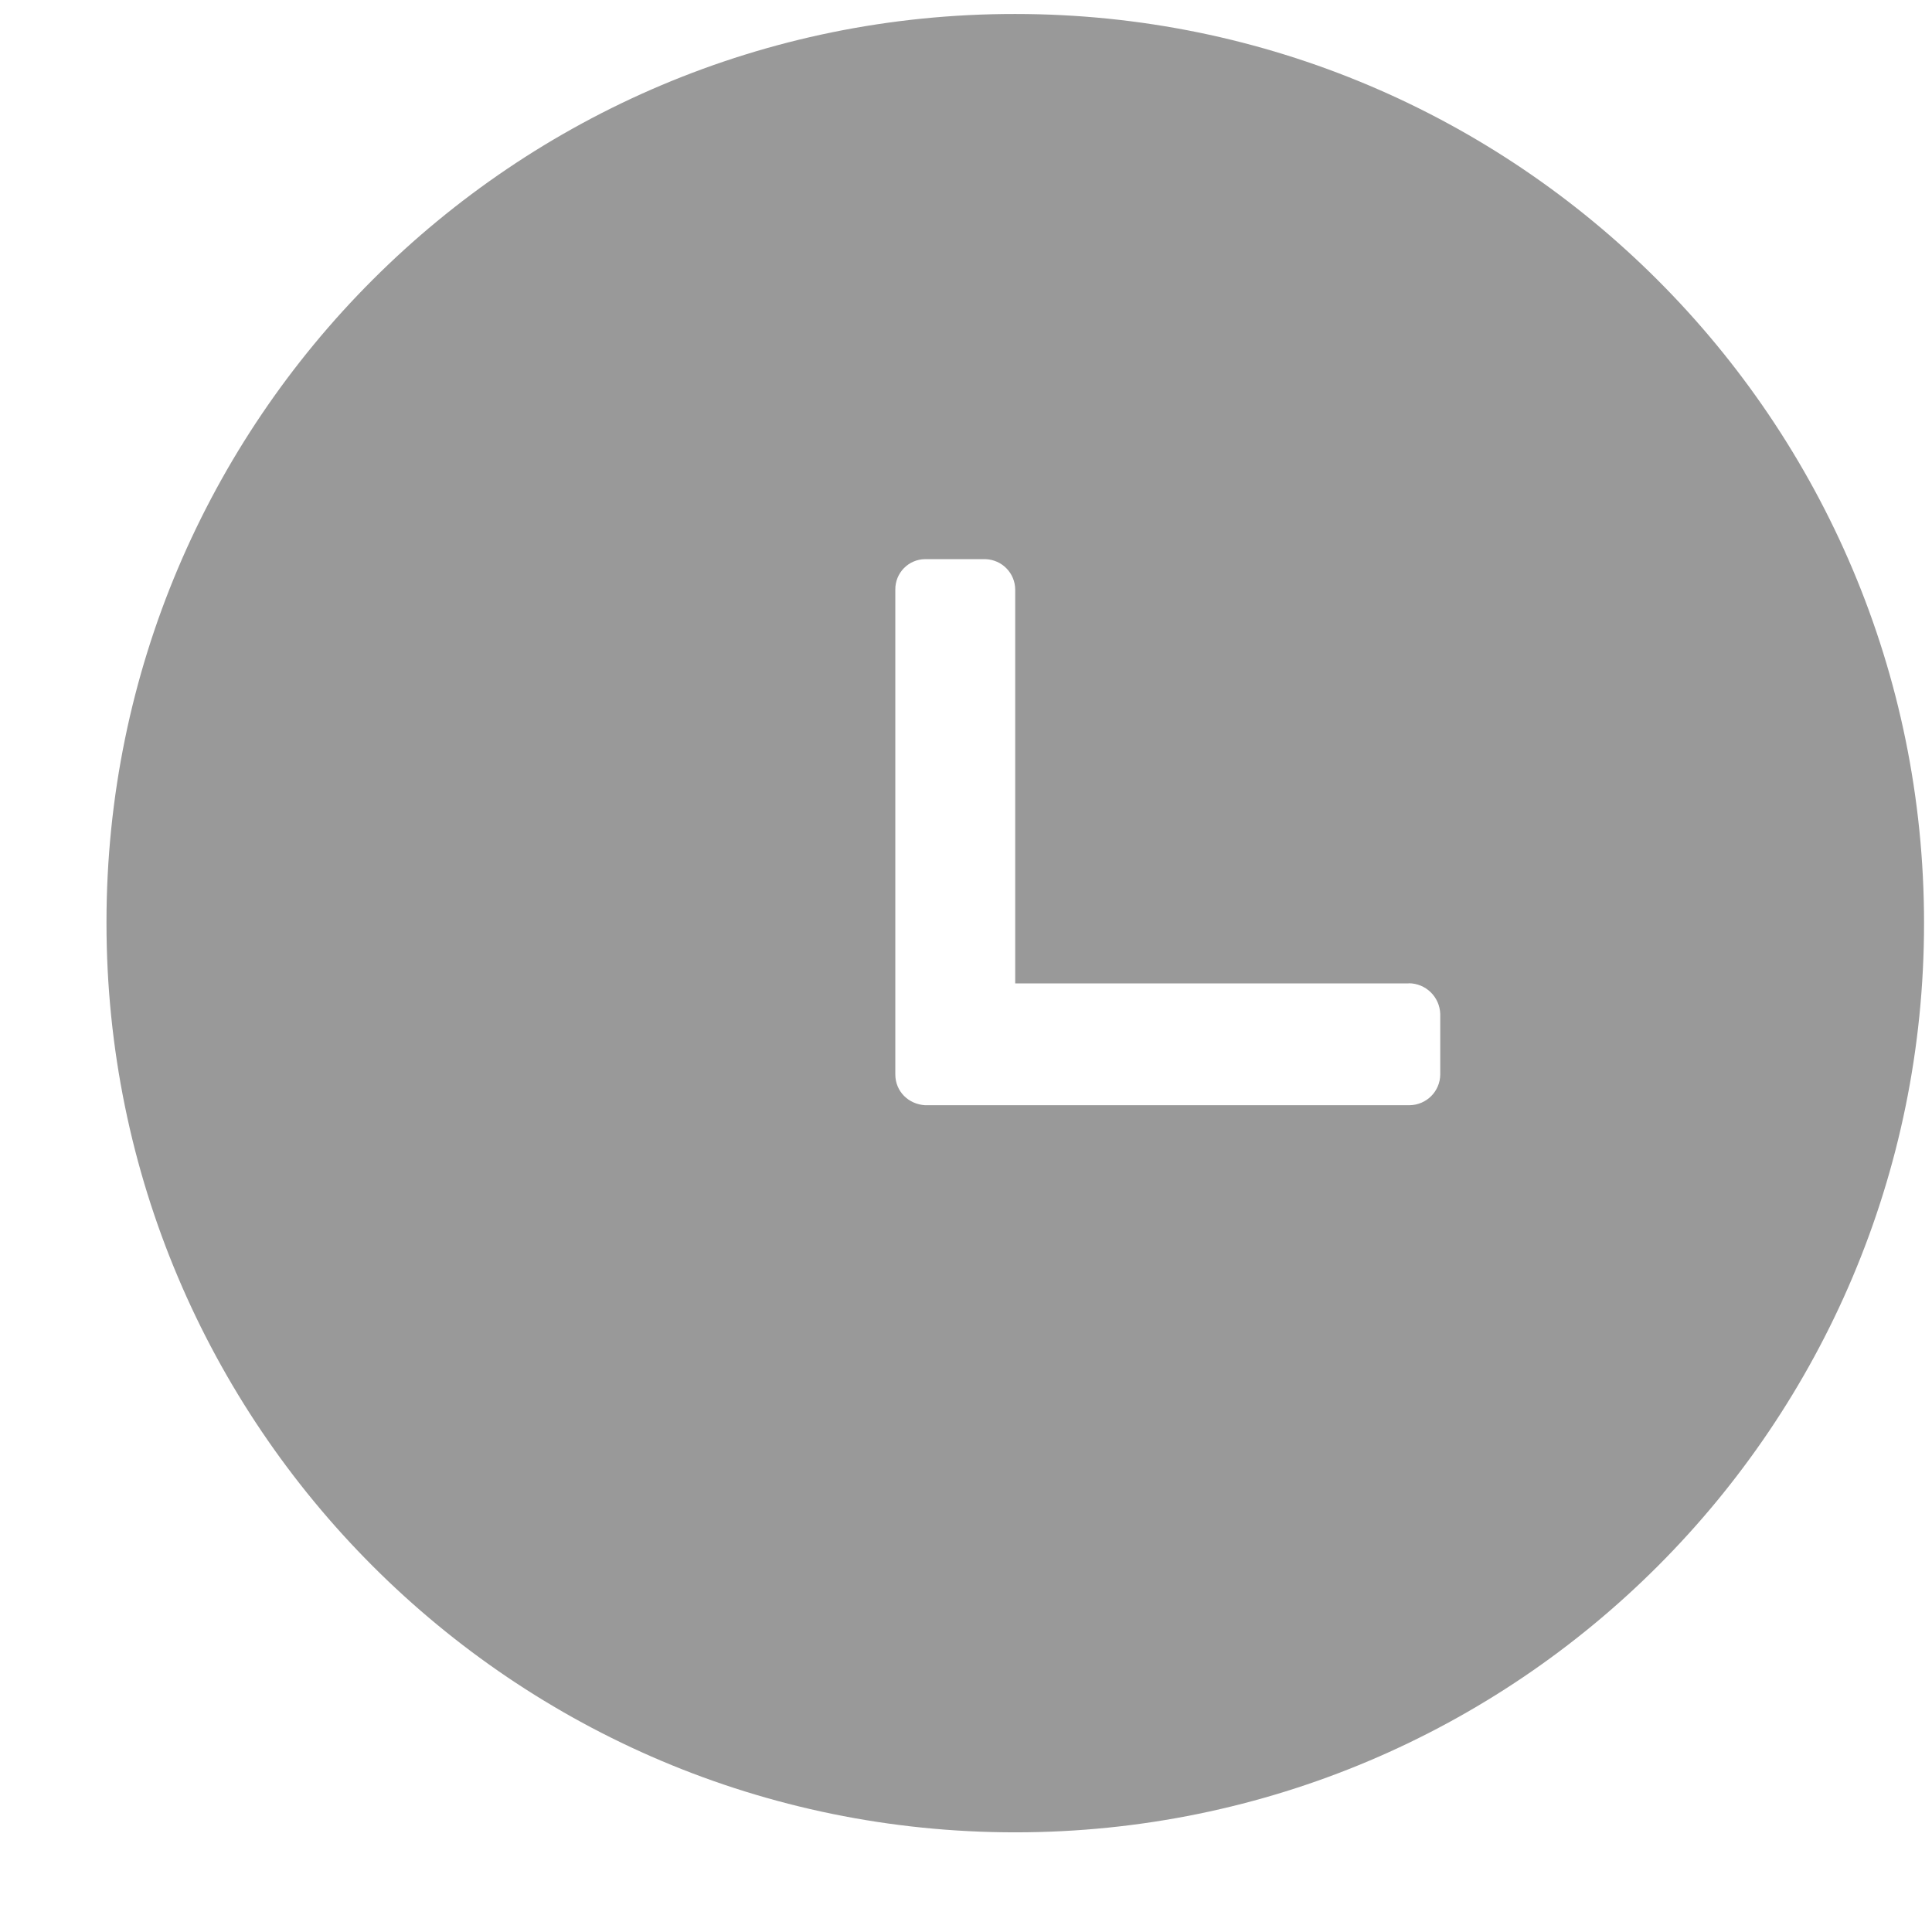 <svg 
 xmlns="http://www.w3.org/2000/svg"
 xmlns:xlink="http://www.w3.org/1999/xlink"
 width="17px" height="17px" fill="rgb(153, 153, 153)">
<path fill-rule="evenodd" 
 d="M8.933,16.123 C4.517,16.123 0.937,12.541 0.937,8.123 L0.937,8.111 C0.939,3.697 4.519,0.120 8.932,0.123 L8.933,0.123 L8.933,0.123 C13.350,0.123 16.930,3.705 16.930,8.123 C16.930,12.541 13.350,16.123 8.933,16.123 ZM12.673,8.922 C12.668,8.771 12.545,8.652 12.395,8.652 L12.395,8.653 L8.933,8.653 L8.933,5.190 C8.933,5.043 8.817,4.925 8.671,4.920 L8.139,4.920 C7.993,4.922 7.876,5.042 7.878,5.189 L7.878,9.454 C7.878,9.602 7.992,9.716 8.140,9.725 L12.403,9.725 C12.552,9.723 12.672,9.603 12.673,9.454 L12.673,8.922 Z"/>
</svg>
